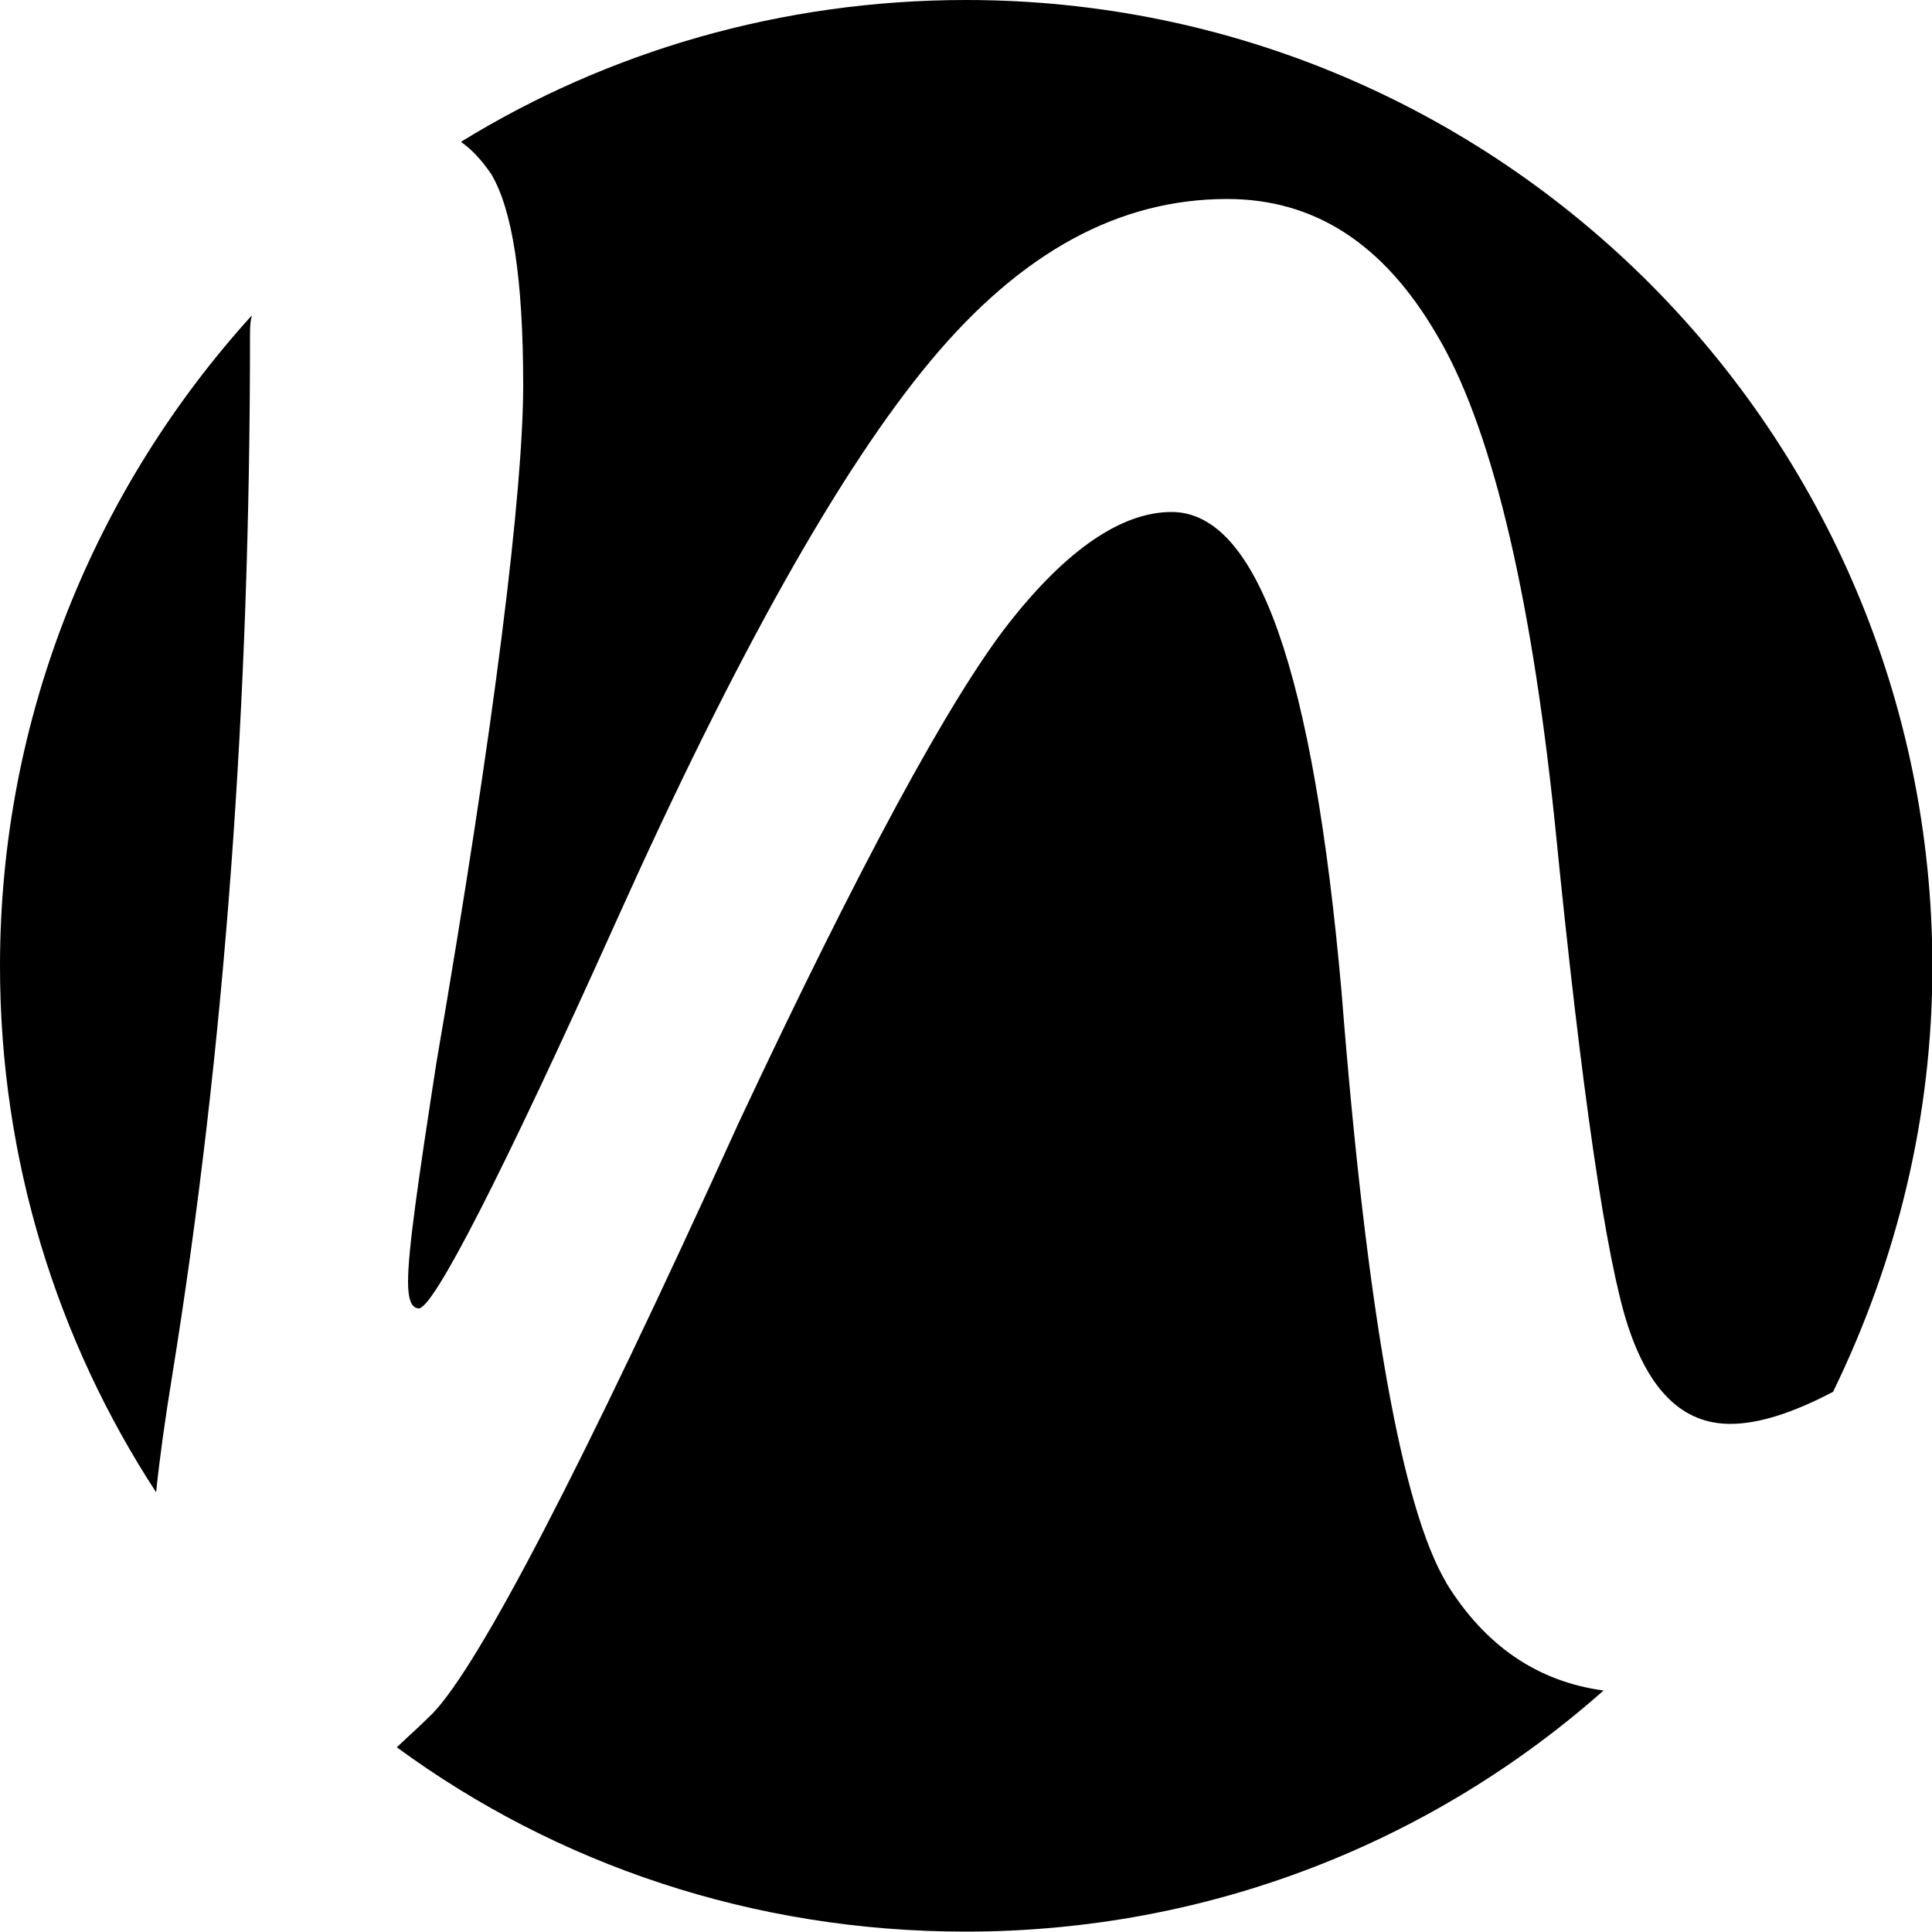<?xml version="1.0" encoding="UTF-8"?><svg id="Layer_2" xmlns="http://www.w3.org/2000/svg" viewBox="0 0 50 50"><g id="Layer_1-2"><path d="m37.43,40.96c-1.15-1.93-2.06-7.02-2.71-15.28-.73-8.26-2.16-12.43-4.4-12.43-1.28,0-2.71.96-4.22,2.89s-3.85,6.24-6.97,12.89c-4.08,8.99-6.74,14.08-7.94,15.32-.32.32-.64.6-.92.87,4.13,3.03,9.22,4.77,14.72,4.77,6.33,0,12.11-2.34,16.51-6.24-1.7-.23-3.07-1.15-4.08-2.8Z"/><path d="m4.04,38.62c.09-.87.23-1.88.41-2.98,1.38-8.53,2.02-17.48,2.02-26.93,0-.18,0-.37.05-.55C2.48,12.61,0,18.53,0,25c0,5,1.47,9.68,4.04,13.62Z"/><path d="m25,0c-4.77,0-9.27,1.33-13.07,3.67.32.23.55.5.78.83.55.92.83,2.71.83,5.46s-.73,8.72-2.25,17.57c-.46,2.98-.73,4.82-.73,5.64,0,.46.09.69.28.69.37,0,2.11-3.35,5.14-10.09,3.07-6.83,5.78-11.65,8.12-14.45s4.86-4.17,7.66-4.17c2.25,0,4.04,1.15,5.41,3.49,1.38,2.29,2.43,6.51,3.07,12.66.69,6.97,1.33,11.28,1.88,12.98s1.42,2.57,2.66,2.57c.73,0,1.61-.28,2.66-.83,1.65-3.39,2.57-7.11,2.57-11.01C50,11.19,38.81,0,25,0Z"/></g></svg>